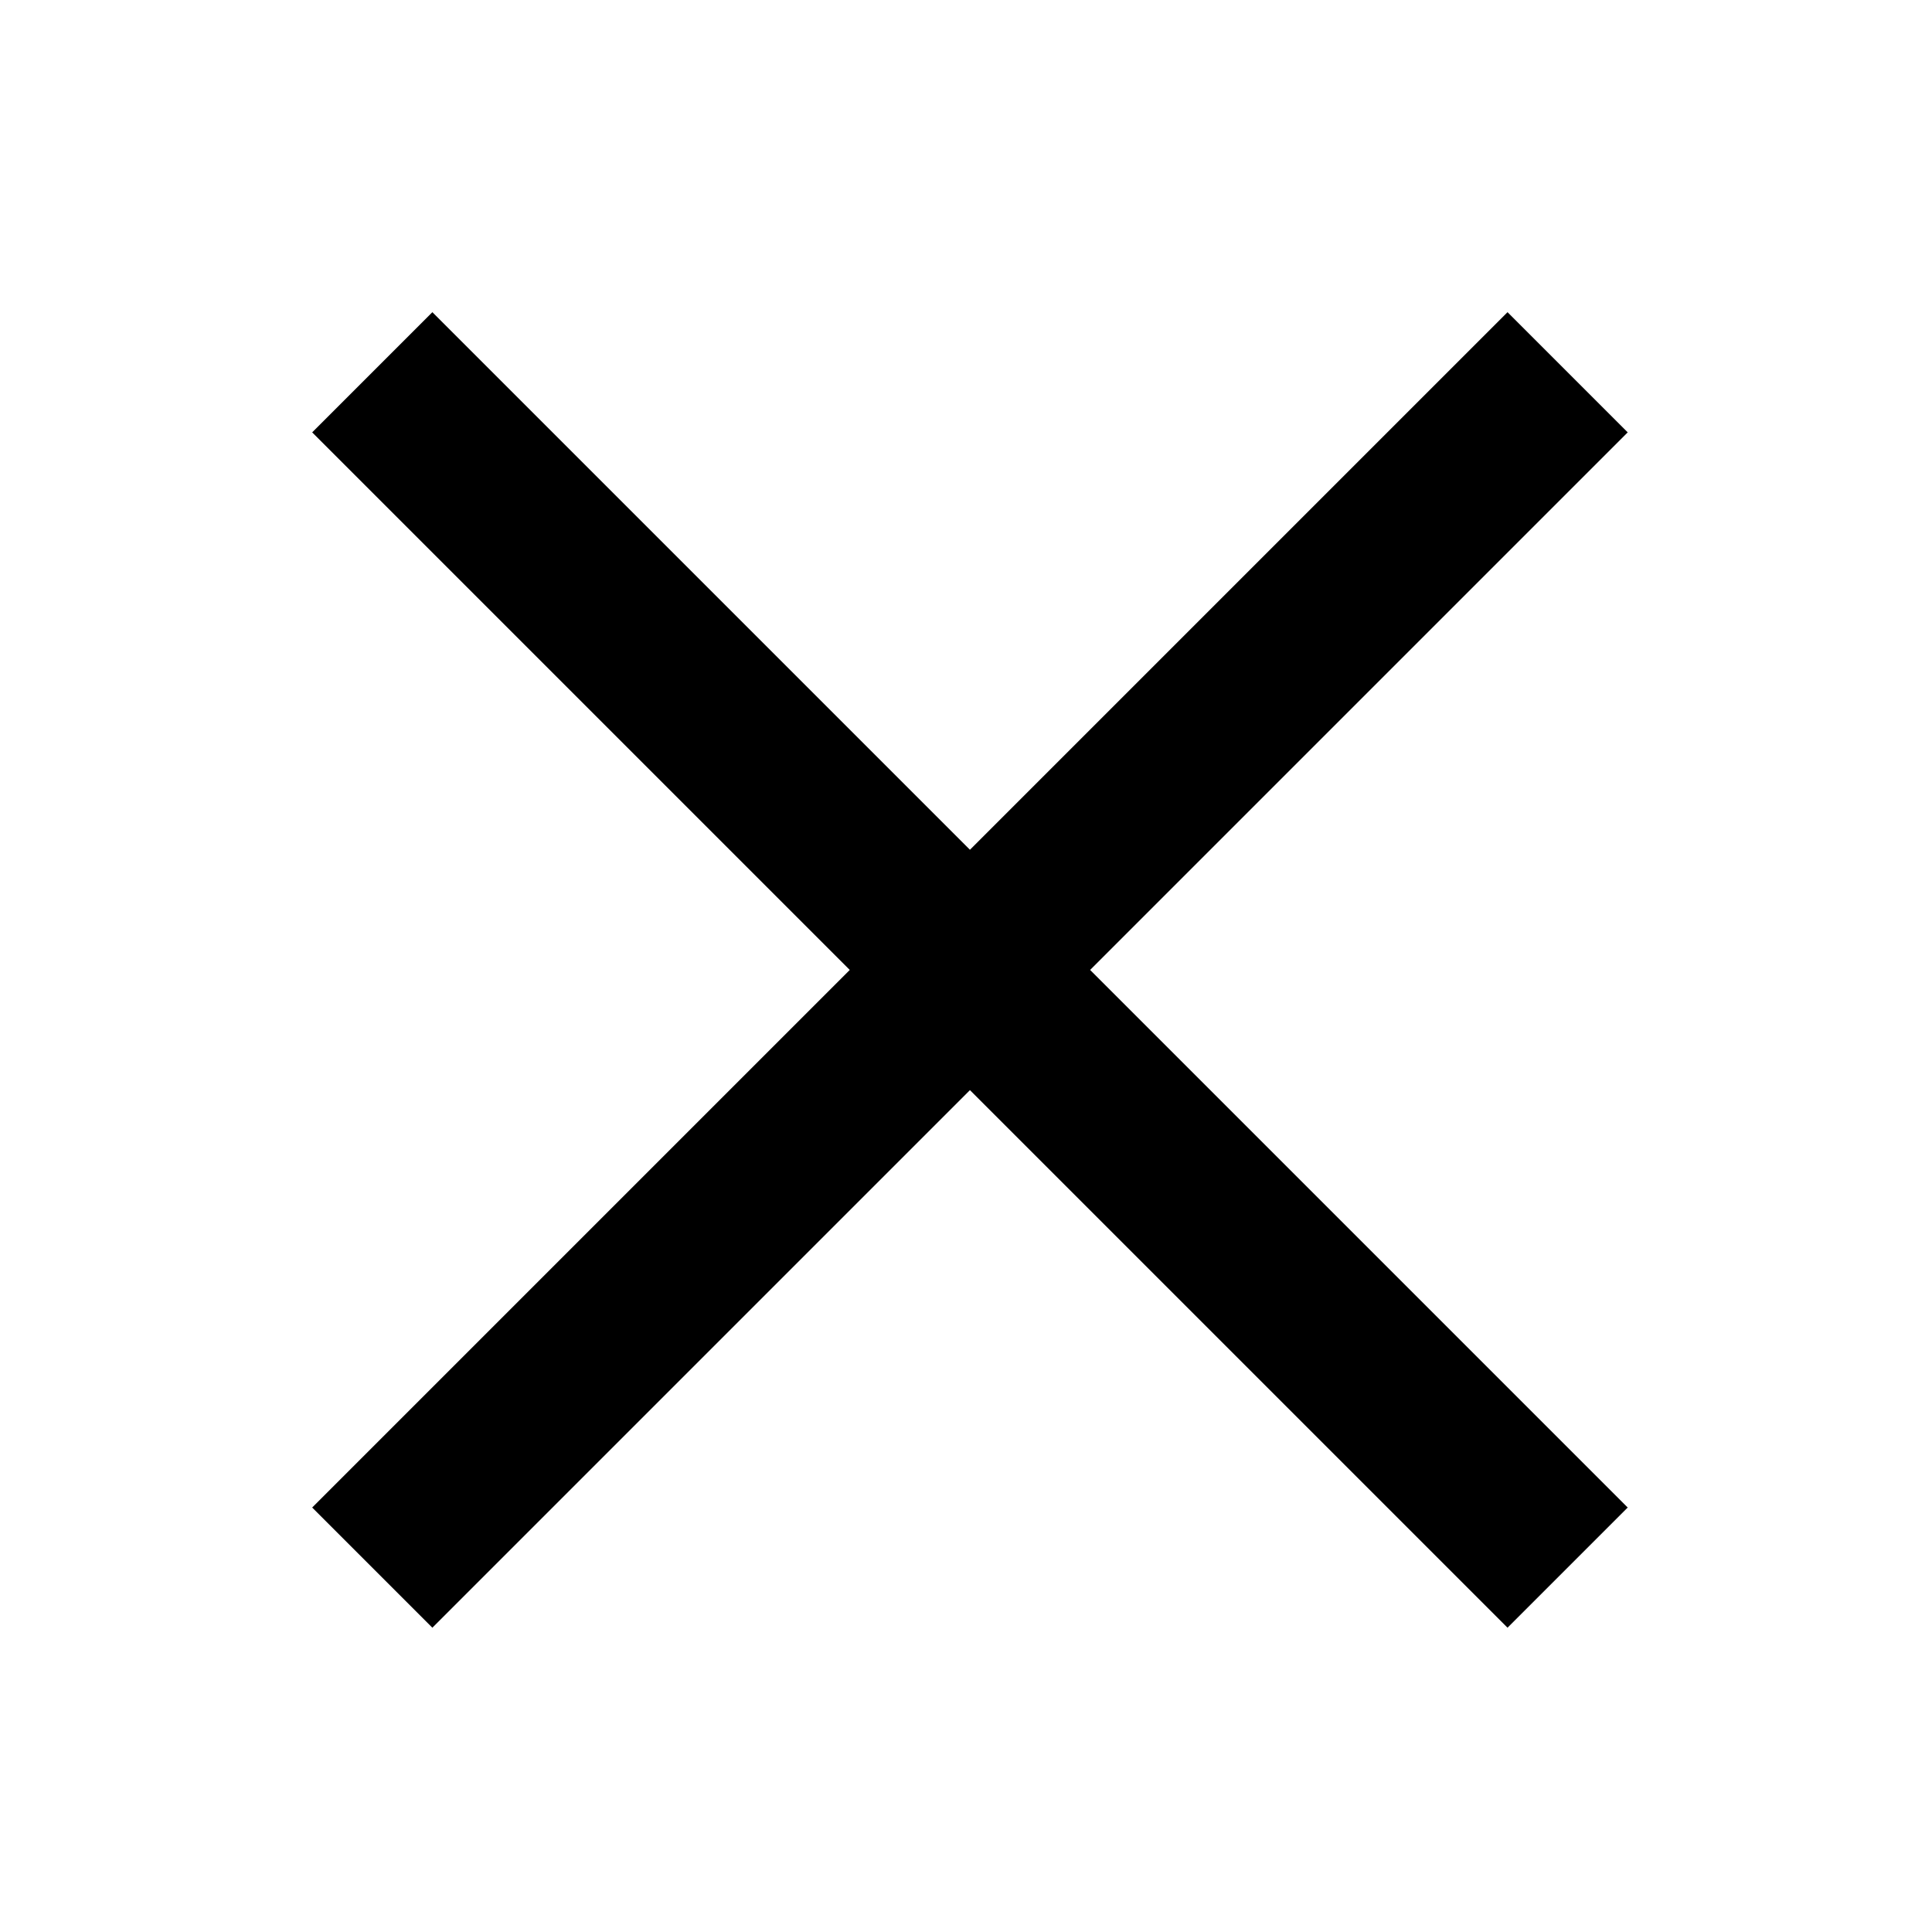 <?xml version="1.0" encoding="UTF-8"?>
<svg width="24px" height="24px" viewBox="0 0 24 24" version="1.1" xmlns="http://www.w3.org/2000/svg" xmlns:xlink="http://www.w3.org/1999/xlink">
    <!-- Generator: Sketch 55.1 (78136) - https://sketchapp.com -->
    <title>times</title>
    <desc>Created with Sketch.</desc>
    <g id="times" stroke="none" stroke-width="1" fill="none" fill-rule="evenodd">
        <path d="M12.049,10.556 L18.727,3.878 L20.22,5.371 L13.542,12.049 L20.22,18.727 L18.727,20.22 L12.049,13.542 L5.371,20.22 L3.878,18.727 L10.556,12.049 L3.878,5.371 L5.371,3.878 L12.049,10.556 Z" fill="#000000" fill-rule="nonzero"></path>
    </g>
</svg>